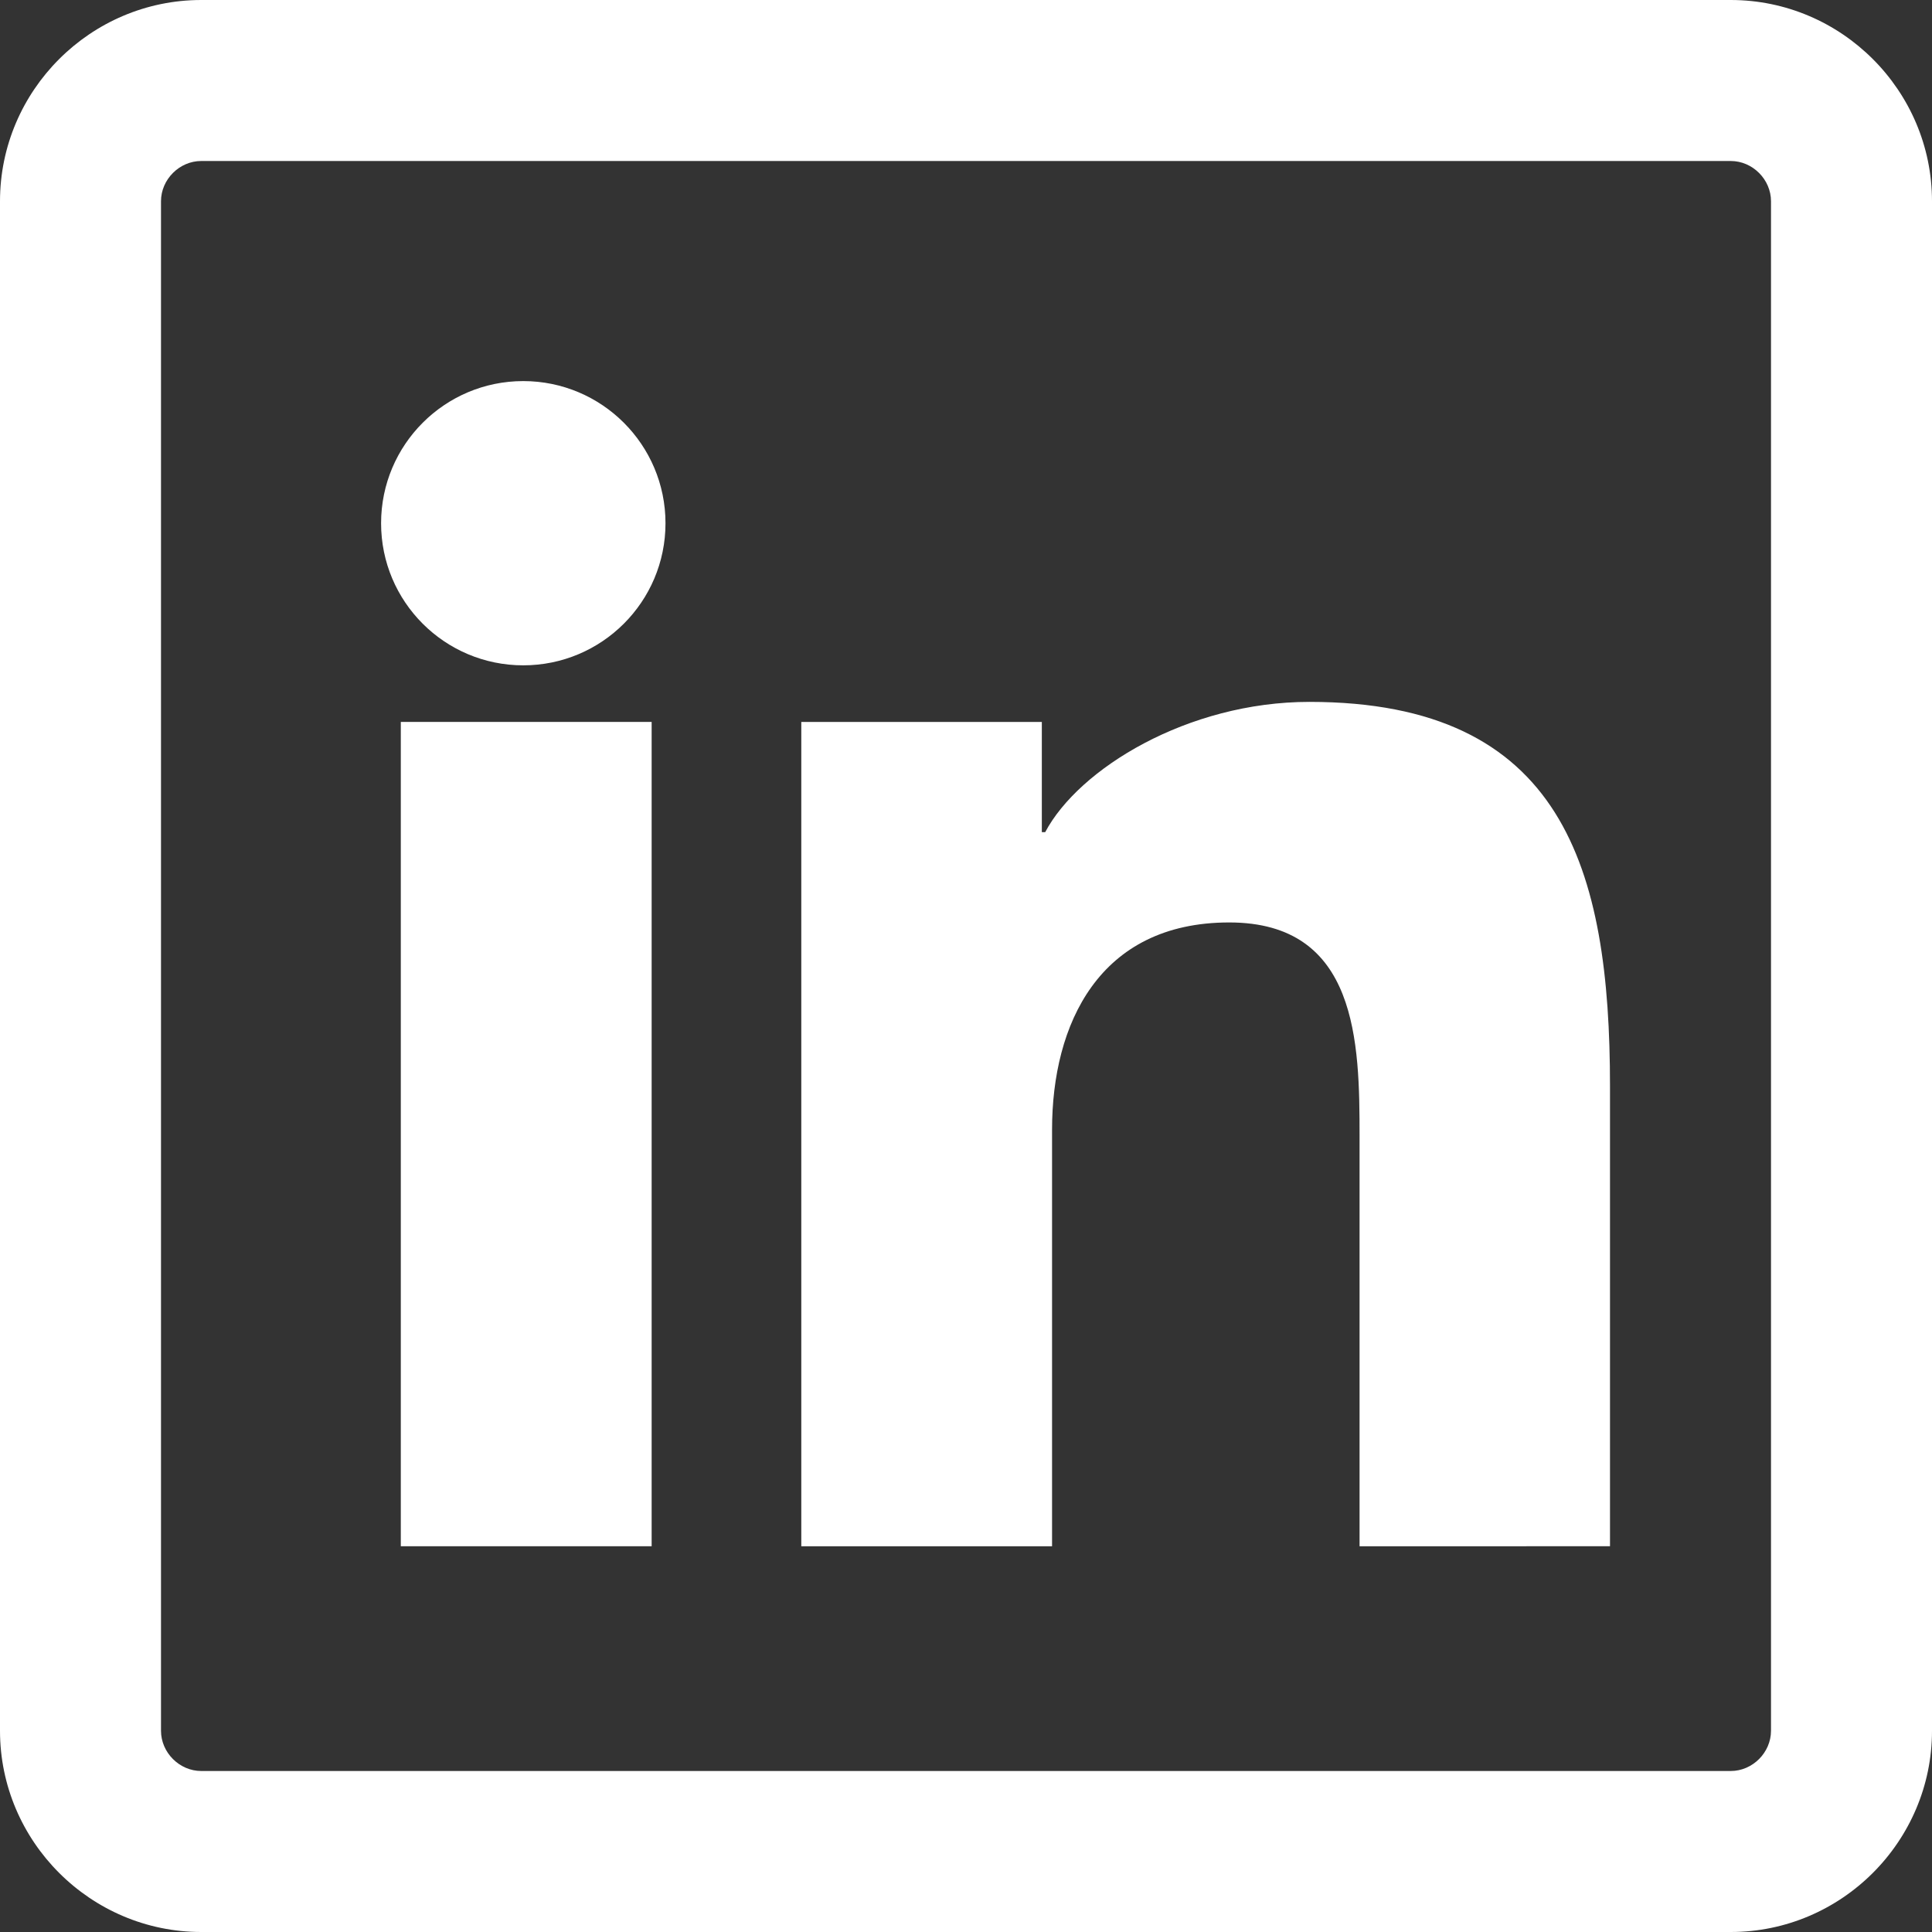 <?xml version="1.0" encoding="utf-8"?>
<!-- Generator: Adobe Illustrator 16.0.3, SVG Export Plug-In . SVG Version: 6.00 Build 0)  -->
<!DOCTYPE svg PUBLIC "-//W3C//DTD SVG 1.1//EN" "http://www.w3.org/Graphics/SVG/1.1/DTD/svg11.dtd">
<svg version="1.1" id="Ebene_1" xmlns="http://www.w3.org/2000/svg" xmlns:xlink="http://www.w3.org/1999/xlink" x="0px" y="0px"
	 width="24px" height="24px" viewBox="0 0 24 24" enable-background="new 0 0 24 24" xml:space="preserve">
<rect x="0" y="0" width="24" height="24" fill="#333333" stroke="none"/>
<path fill="#FFFFFF" d="M21.5,2C21.771,2,22,2.229,22,2.5v19c0,0.271-0.229,0.5-0.5,0.5h-19C2.229,22,2,21.771,2,21.5v-19
	C2,2.229,2.229,2,2.5,2H21.5 M21.5,0h-19C1.125,0,0,1.125,0,2.5v19C0,22.875,1.125,24,2.5,24h19c1.375,0,2.5-1.125,2.5-2.5v-19
	C24,1.125,22.875,0,21.5,0L21.5,0z"/>
<path fill="#FFFFFF" d="M6.5,4.734c-0.975,0-1.766,0.791-1.766,1.766c0,0.975,0.791,1.765,1.766,1.765S8.267,7.475,8.267,6.5
	C8.267,5.525,7.476,4.734,6.5,4.734L6.5,4.734z"/>
<polygon fill="#FFFFFF" points="8.095,8.968 4.979,8.968 4.979,19.208 8.095,19.208 8.095,8.968 "/>
<path fill="#FFFFFF" d="M16.266,8.719c-1.514,0-2.865,0.831-3.282,1.618h-0.042V8.968H9.954v10.24h3.115v-5.176
	c0-1.307,0.582-2.573,2.201-2.573c1.598,0,1.619,1.494,1.619,2.657v5.092H20v-5.715C20,10.793,19.418,8.719,16.266,8.719
	L16.266,8.719z"/>
</svg>
